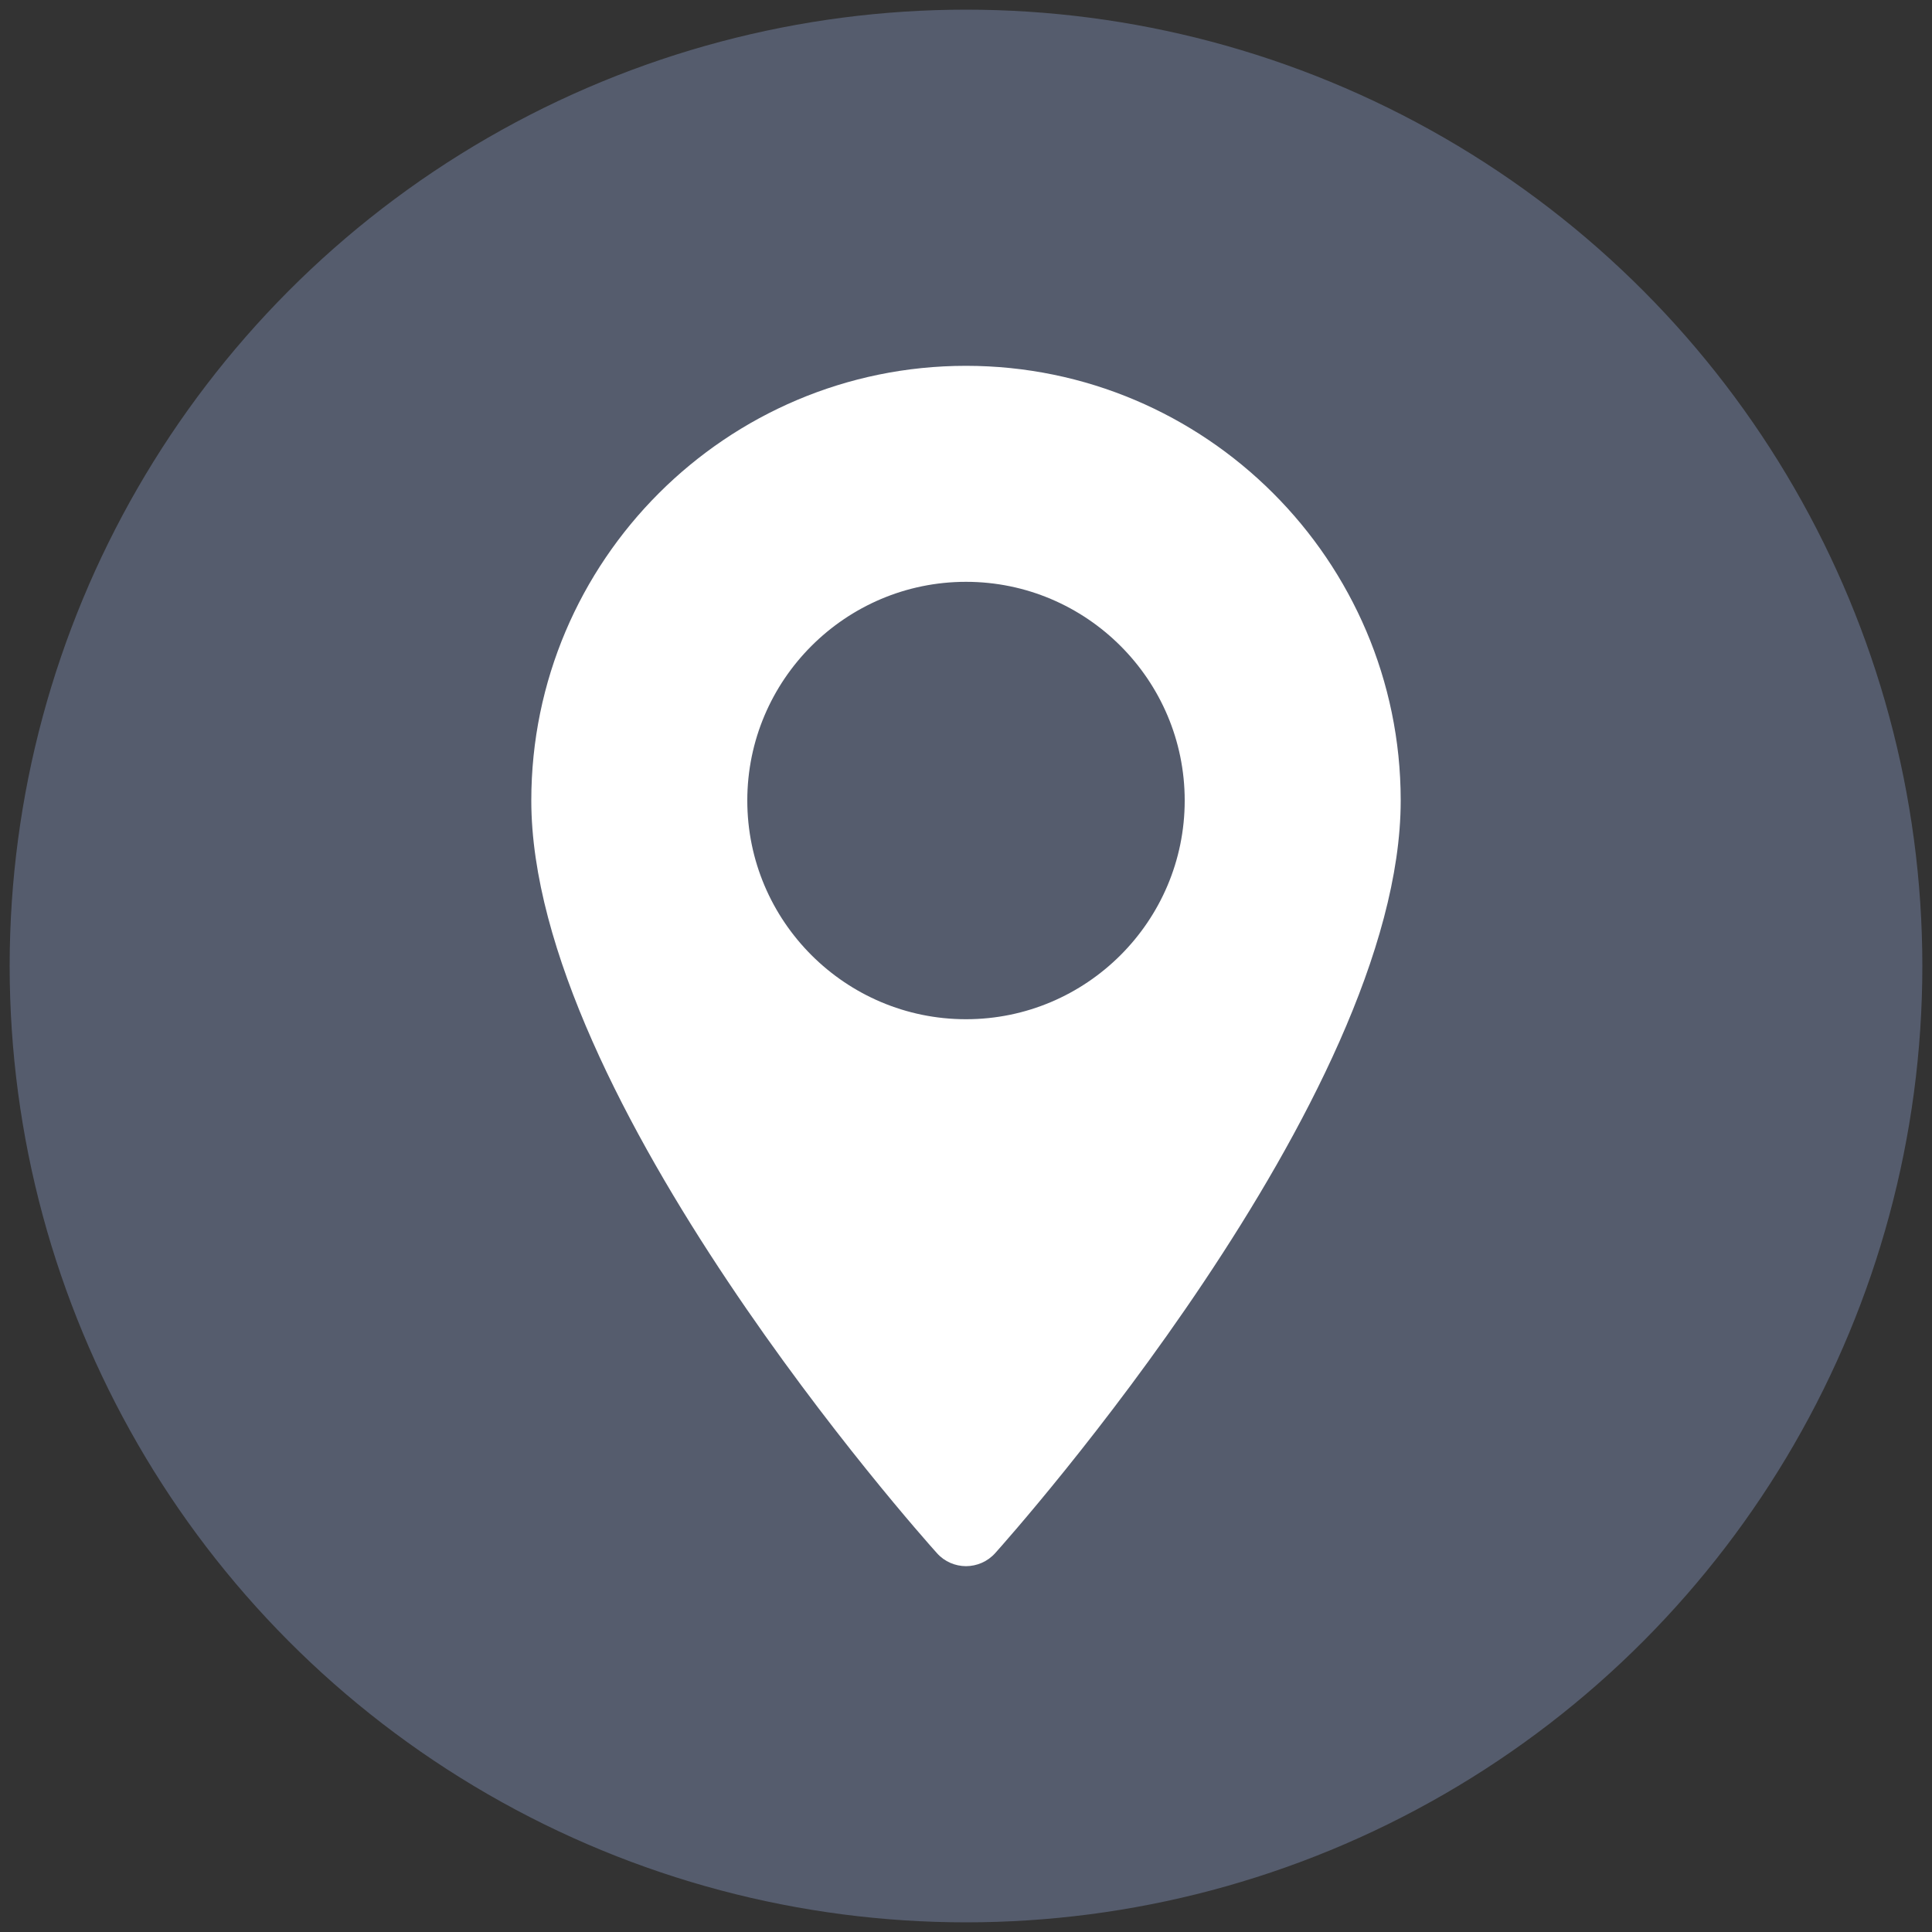 <?xml version="1.0" encoding="UTF-8"?> <!-- Creator: CorelDRAW X7 --> <svg xmlns="http://www.w3.org/2000/svg" xmlns:xlink="http://www.w3.org/1999/xlink" xml:space="preserve" width="200px" height="200px" style="shape-rendering:geometricPrecision; text-rendering:geometricPrecision; image-rendering:optimizeQuality; fill-rule:evenodd; clip-rule:evenodd" viewBox="0 0 20000 20000"><rect x="0" y="0" width="20000" height="20000" fill="#333333" stroke="none"/> <defs> <style type="text/css"> <![CDATA[ .str0 {stroke:#555C6D;stroke-width:399.998} .fil0 {fill:#555C6D} .fil1 {fill:white;fill-rule:nonzero} ]]> </style> </defs> <g id="Слой_x0020_1">  <circle class="fil0 str0" cx="10000" cy="10000" r="9700"></circle> <g id="maps-and-flags.eps"> <path class="fil1" d="M10000 10551c-1248,0 -2264,-1015 -2264,-2264 0,-1248 1016,-2264 2264,-2264 1248,0 2264,1016 2264,2264 0,1249 -1016,2264 -2264,2264zm4500 -2260l0 -10c-3,-2478 -2021,-4494 -4500,-4494 -2481,0 -4500,2019 -4500,4500 0,3080 4027,7600 4199,7791 80,90 190,134 300,135l2 0c110,-1 220,-45 301,-135 171,-191 4195,-4708 4198,-7787z"></path> </g> </g> </svg> 